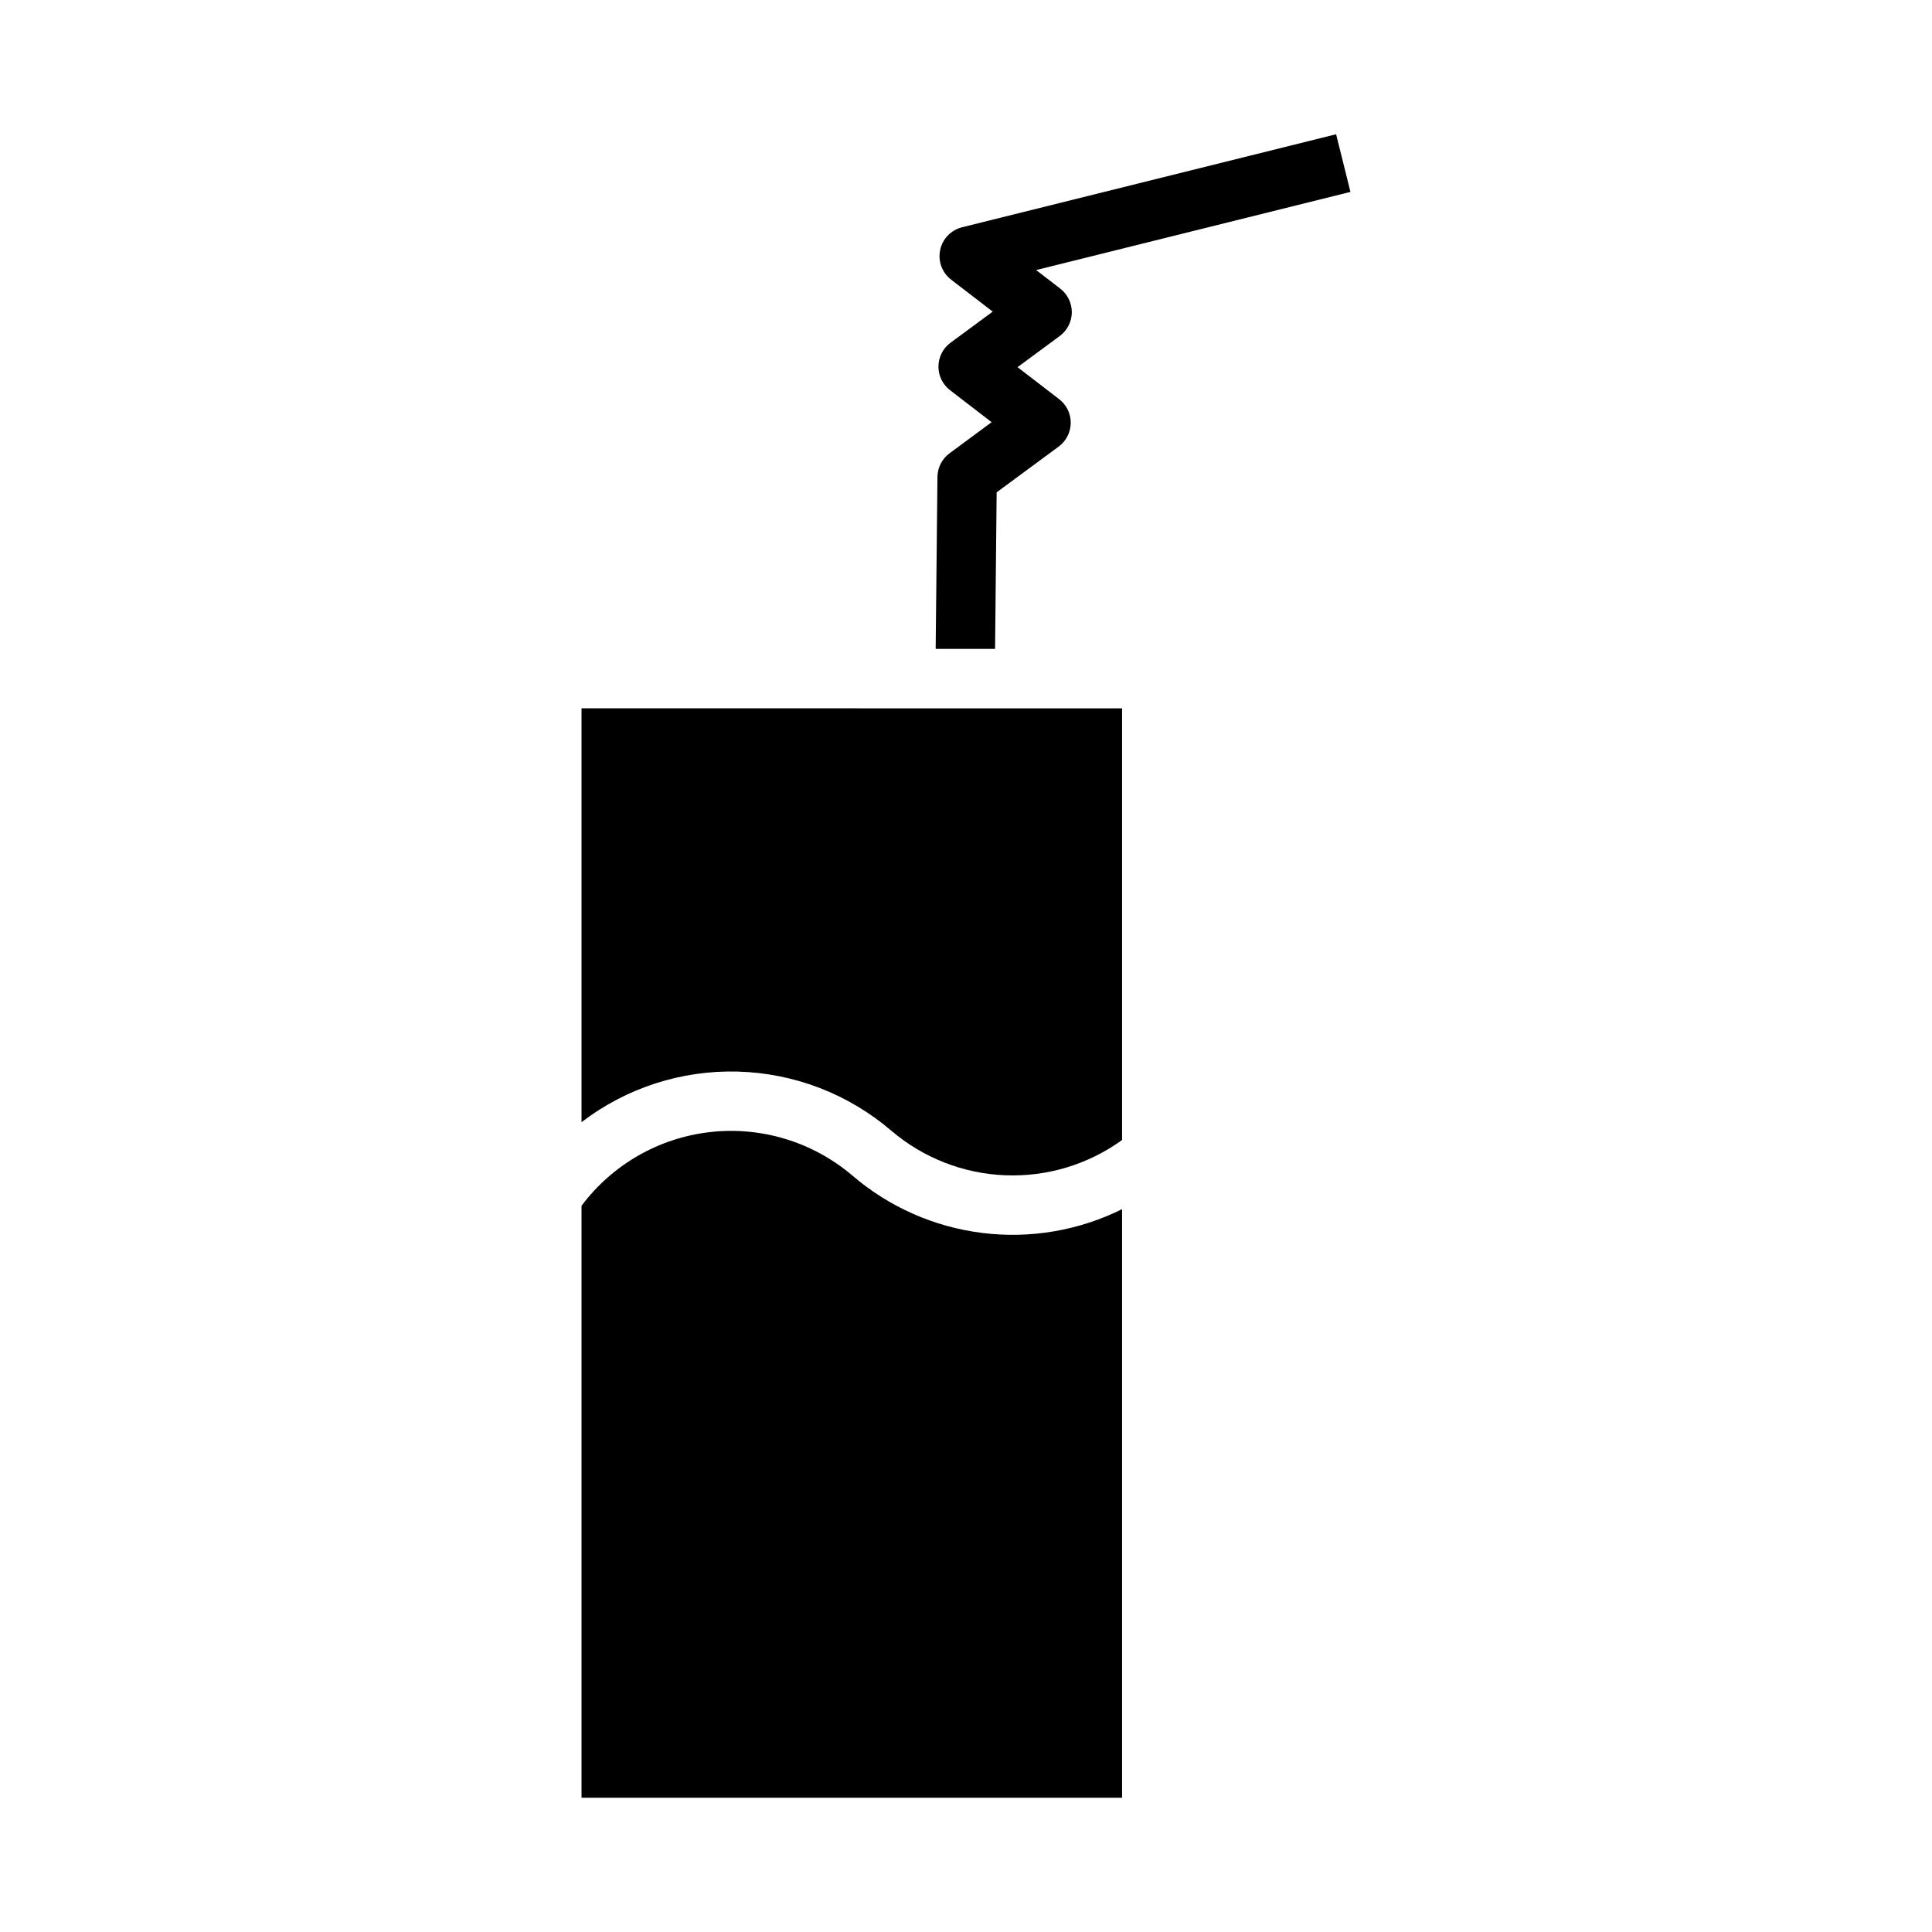 <?xml version="1.0" encoding="UTF-8"?>
<!-- Uploaded to: ICON Repo, www.svgrepo.com, Generator: ICON Repo Mixer Tools -->
<svg fill="#000000" width="800px" height="800px" version="1.1" viewBox="144 144 512 512" xmlns="http://www.w3.org/2000/svg">
 <g>
  <path d="m298.11 331.71v109.67c11.867-9.078 26.492-13.809 41.426-13.398 14.938 0.406 29.281 5.926 40.637 15.637 8.441 7.219 19.062 11.387 30.16 11.84 11.098 0.453 22.027-2.836 31.027-9.344v-114.4z"/>
  <path d="m441.36 620.42h-143.25v-156.87c8.203-10.965 20.578-18.039 34.188-19.551 13.609-1.508 27.234 2.684 37.641 11.582 9.727 8.316 21.68 13.59 34.379 15.164 12.699 1.578 25.582-0.617 37.043-6.305z"/>
  <path d="m406.79 255.88-11.02-8.473c-1.957-1.504-3.098-3.844-3.074-6.316 0.023-2.473 1.207-4.789 3.195-6.258l11.188-8.25-11.02-8.473v-0.004c-2.398-1.84-3.527-4.891-2.91-7.848 0.617-2.957 2.875-5.301 5.809-6.031l99.125-24.648 3.801 15.277-83.297 20.711 6.371 4.902 0.004 0.004c1.961 1.508 3.102 3.844 3.078 6.316-0.023 2.473-1.207 4.789-3.195 6.258l-11.188 8.254 11.02 8.473c1.961 1.504 3.102 3.844 3.078 6.316-0.023 2.473-1.207 4.789-3.195 6.258l-16.438 12.125-0.418 41.492h-15.746l0.477-45.574c0.023-2.473 1.207-4.789 3.195-6.258z"/>
 </g>
</svg>